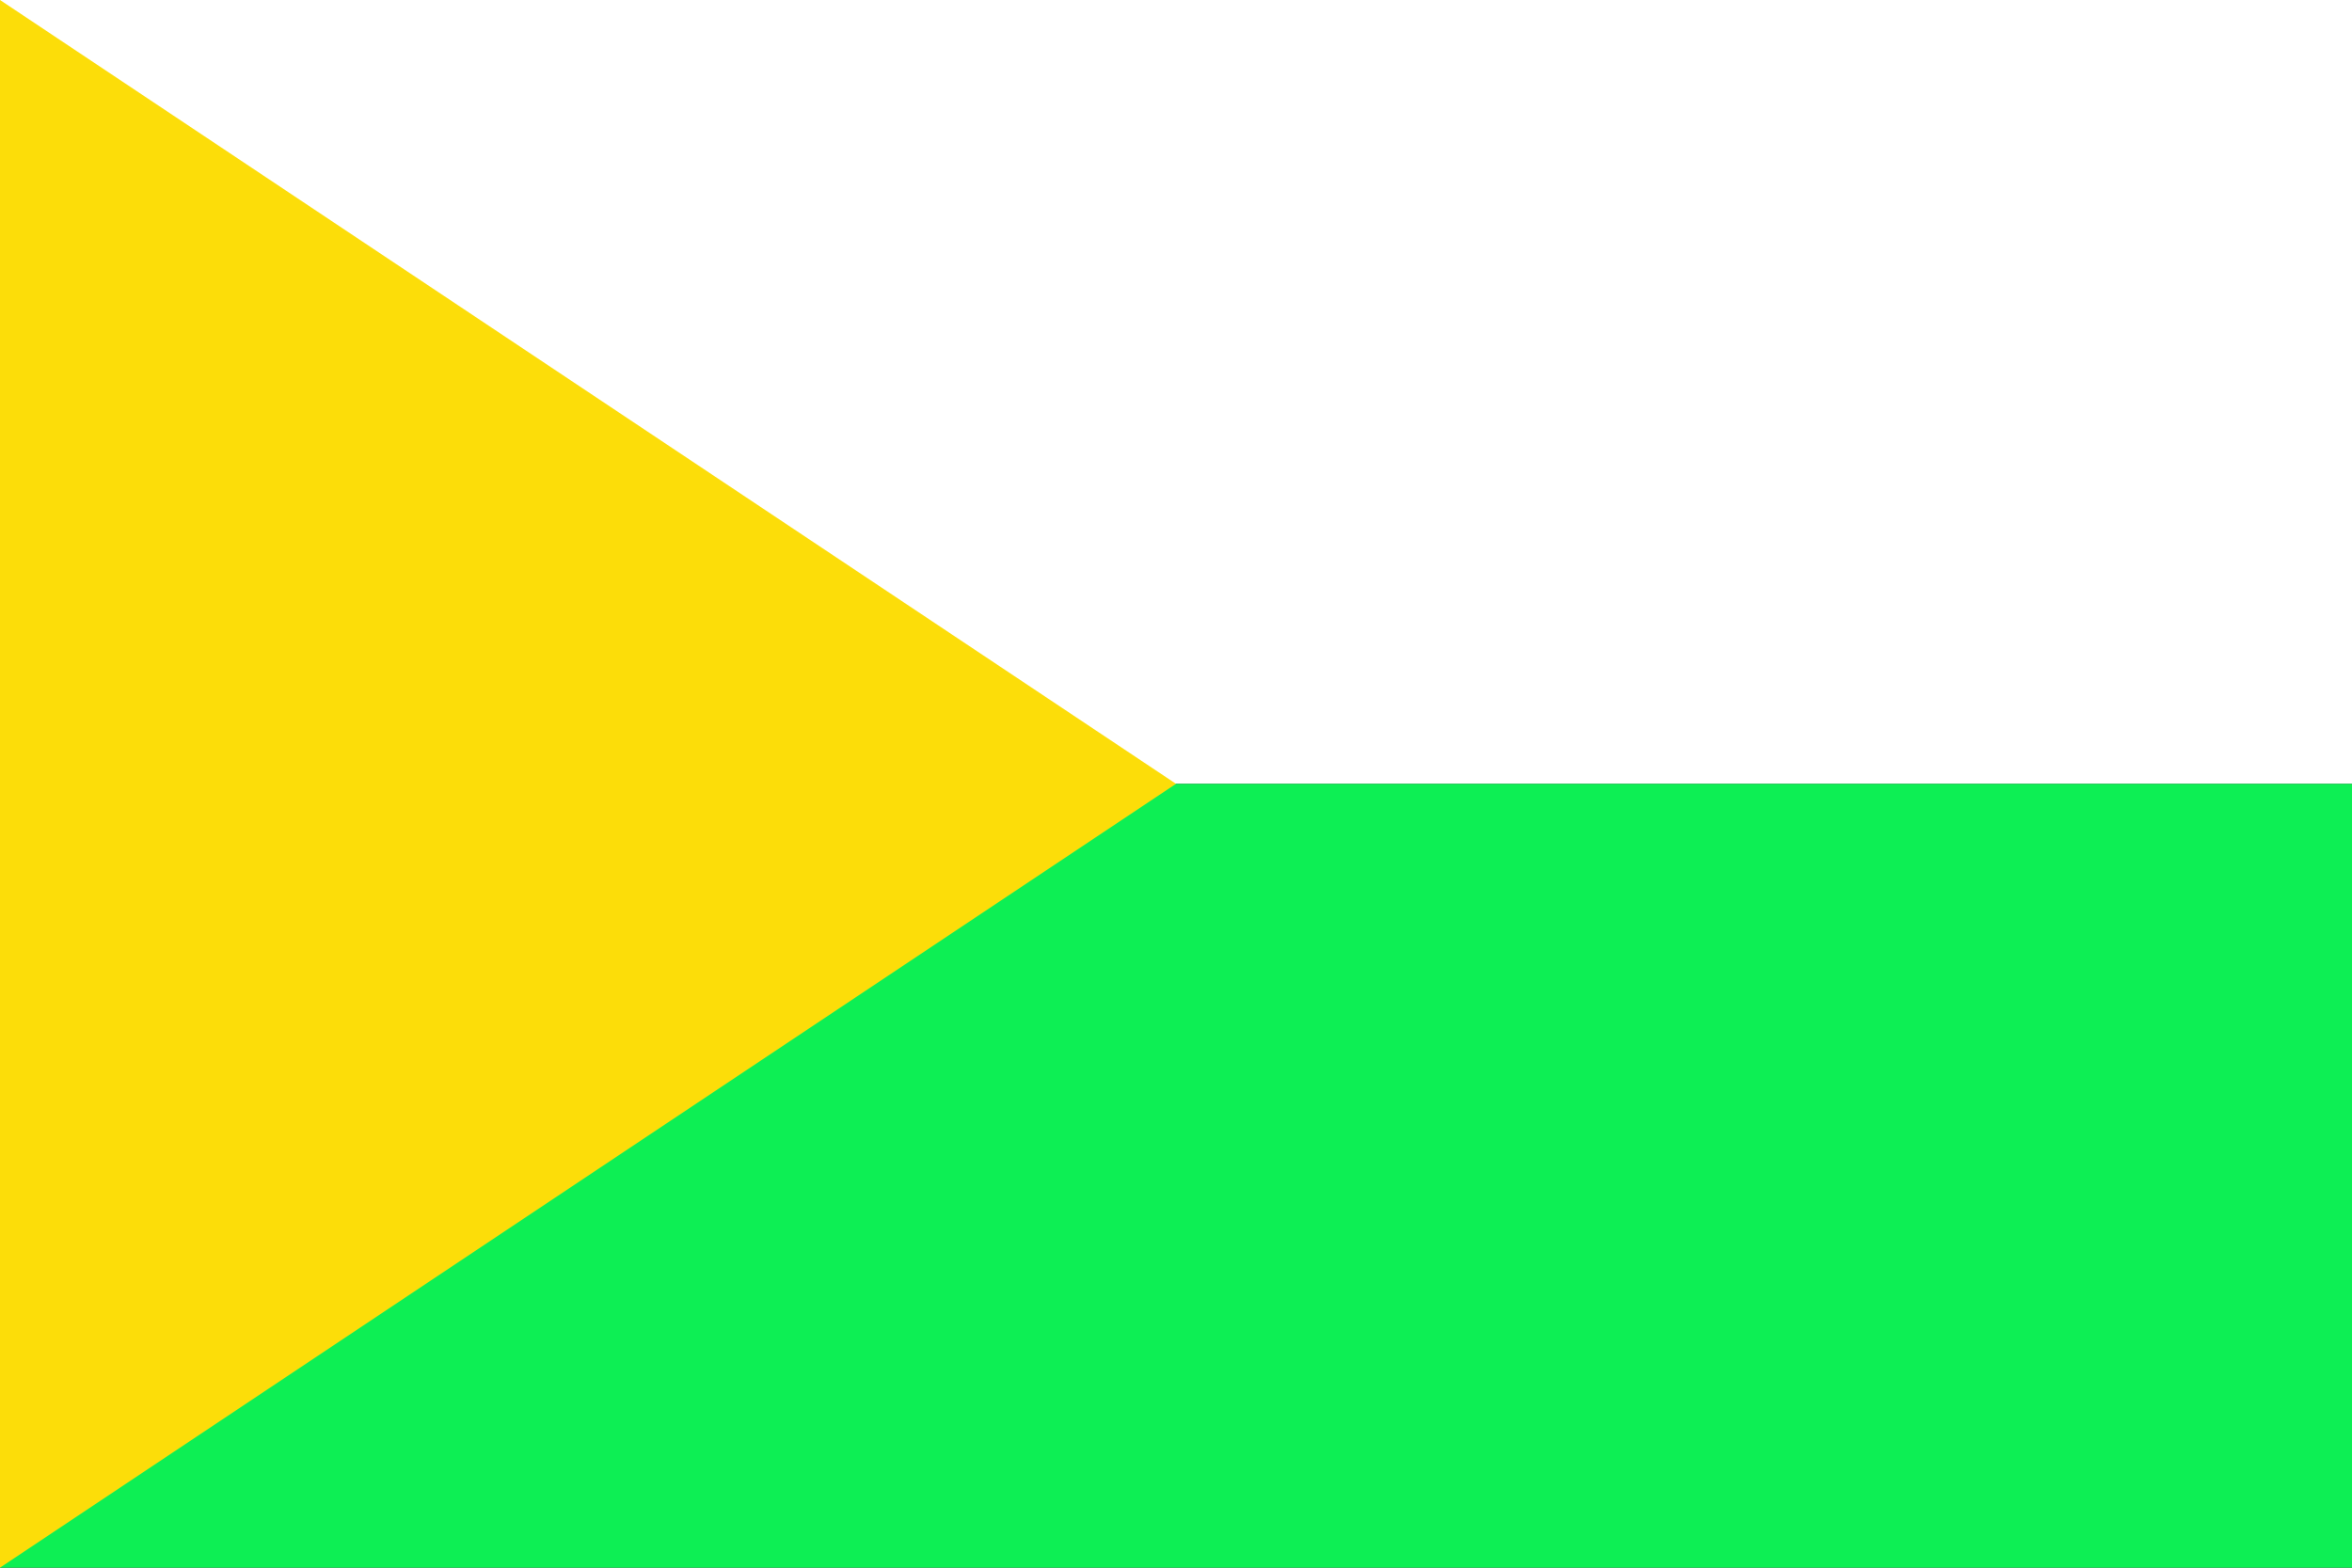 <?xml version="1.0" encoding="UTF-8"?>
<svg width="750" height="500" viewBox="0 0 6 4" xmlns="http://www.w3.org/2000/svg">
<rect x="0" y="0" width="6" height="4" fill="#333333" stroke="none"/>
<rect fill="#ffffff" width="6" height="2"/>
<rect fill="#0def54" width="6" height="2" y="2"/>
<path fill="#fcdd09" d="M 3,2 0,0 V4 z"/>
</svg>
